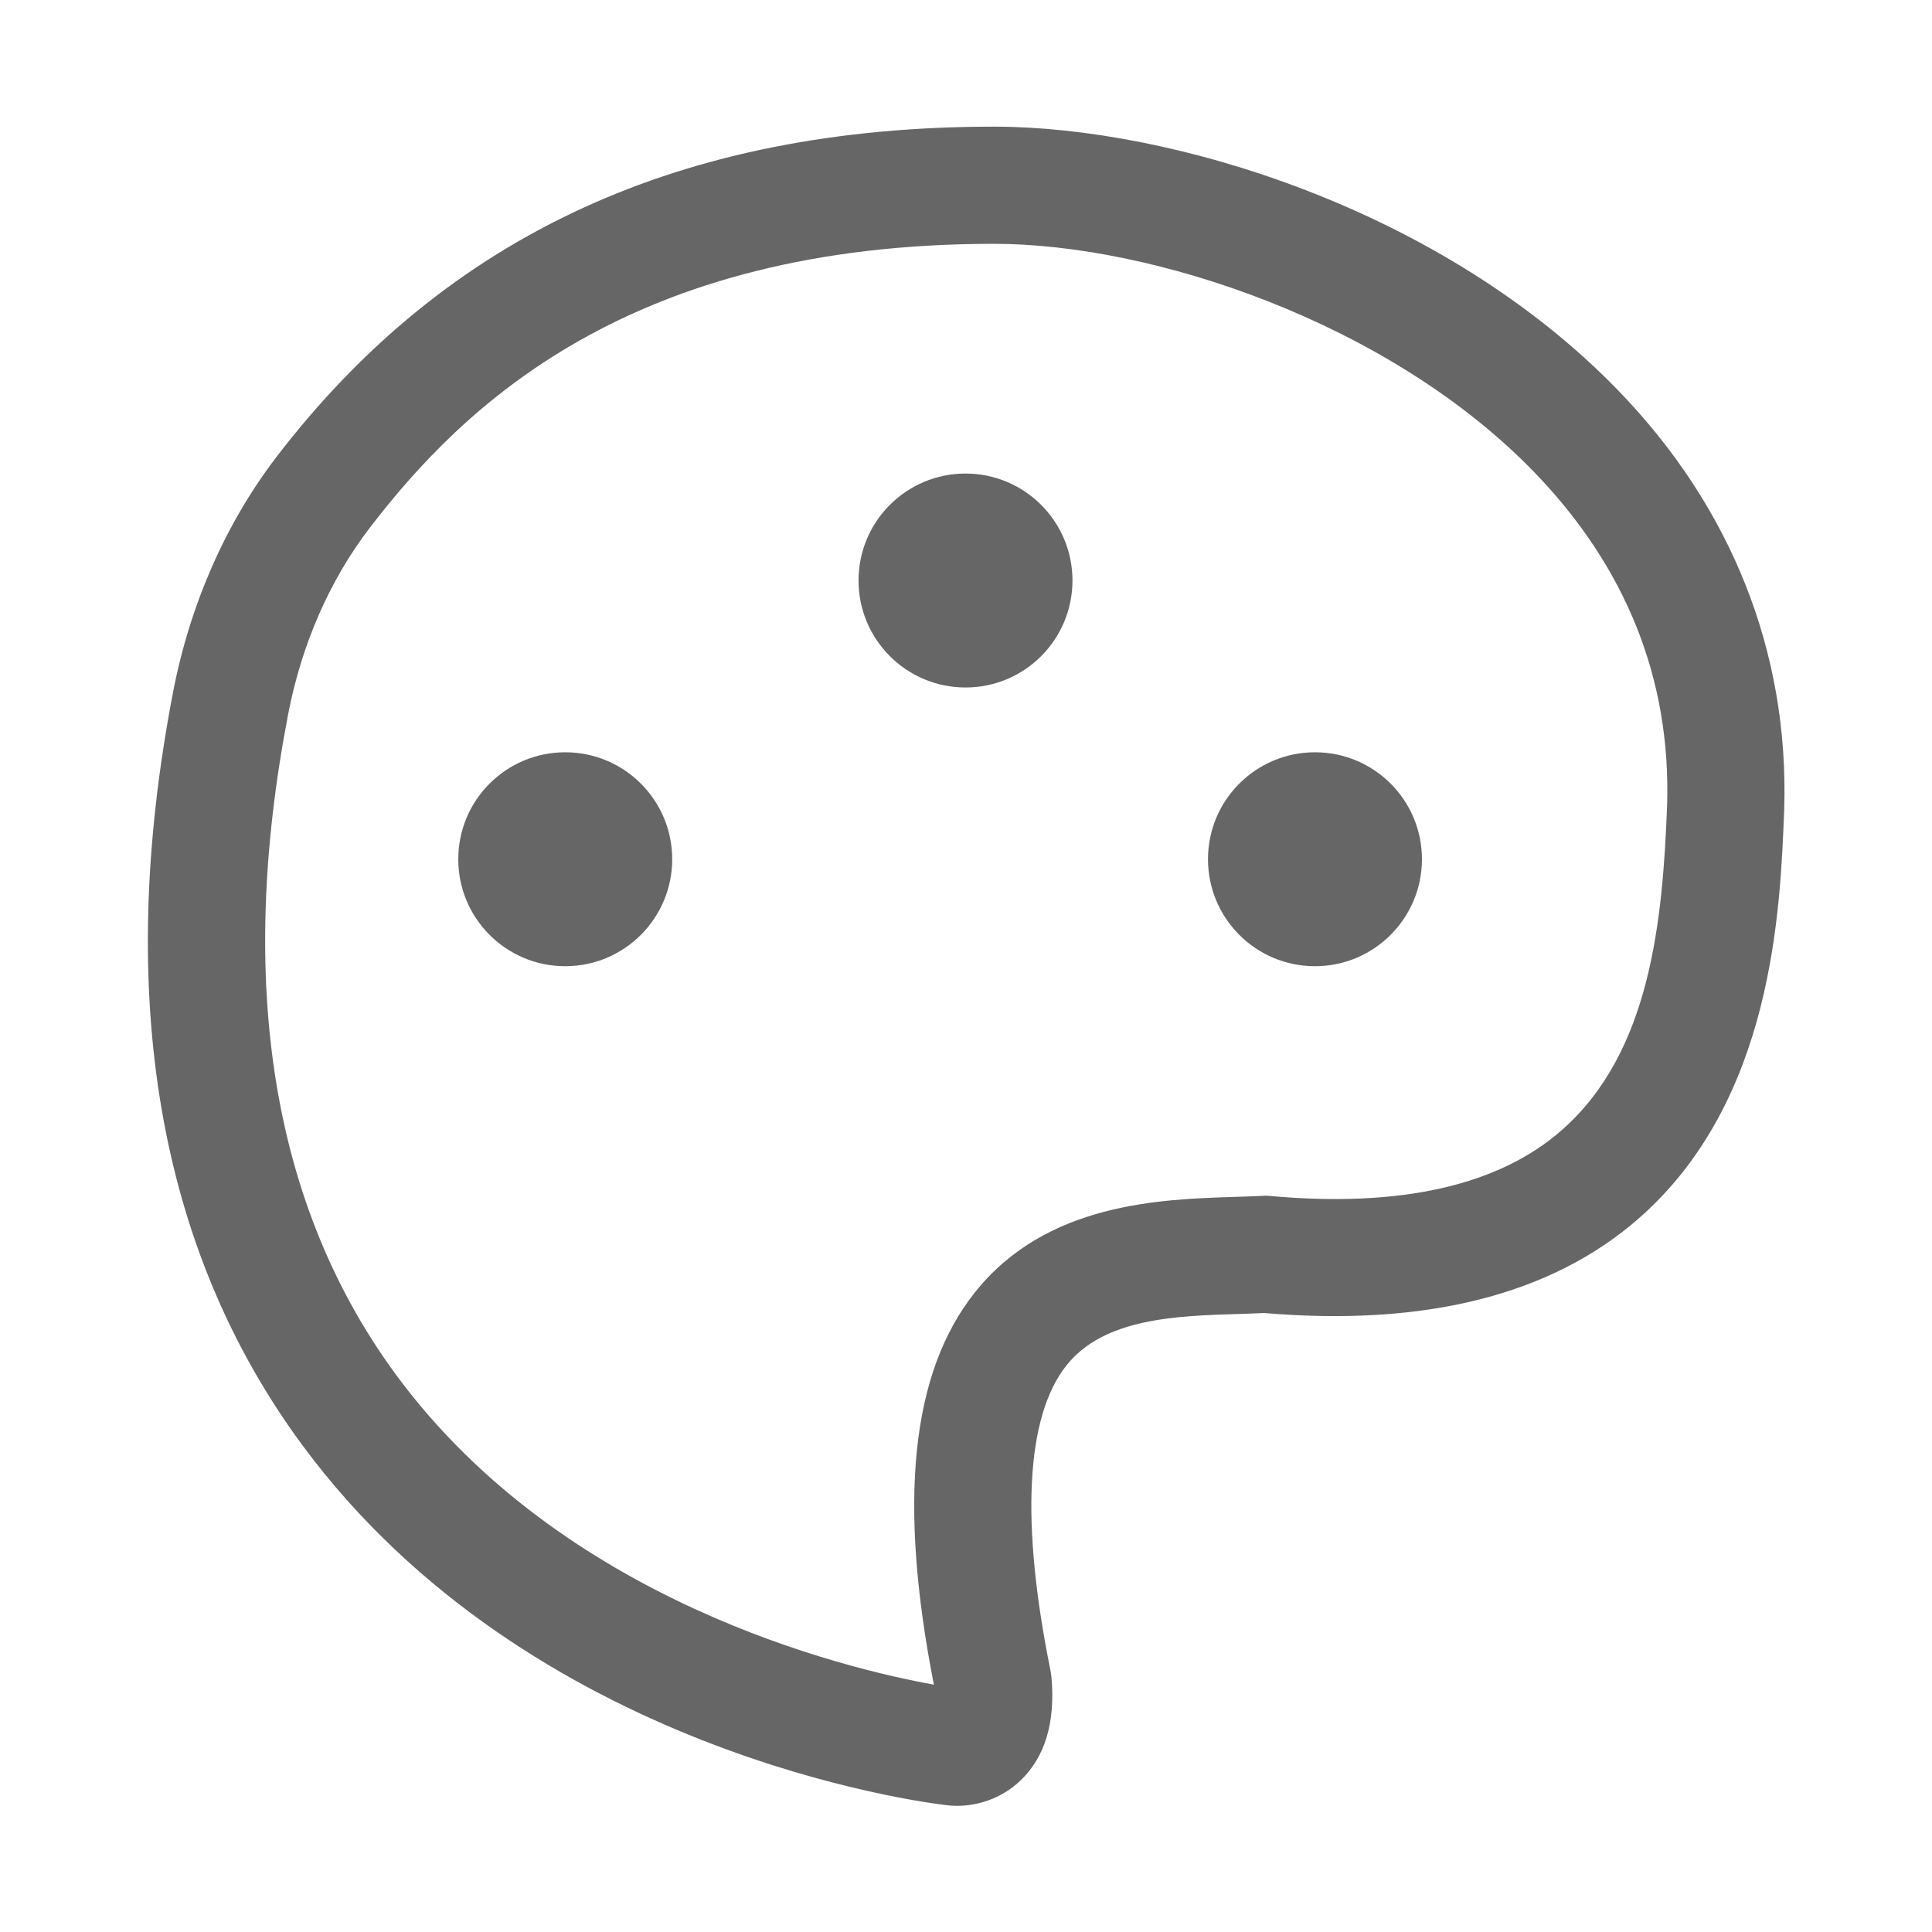 <?xml version="1.0" standalone="no"?><!DOCTYPE svg PUBLIC "-//W3C//DTD SVG 1.1//EN" "http://www.w3.org/Graphics/SVG/1.1/DTD/svg11.dtd"><svg t="1624771417607" class="icon" viewBox="0 0 1024 1024" version="1.1" xmlns="http://www.w3.org/2000/svg" p-id="3507" xmlns:xlink="http://www.w3.org/1999/xlink" width="200" height="200"><defs><style type="text/css"></style></defs><path d="M857.47 206.73c-93.05-95.92-236.62-139.6-330.63-139.6-165.6 0-289.96 57.22-380.2 174.92-26.98 35.19-45.97 78.36-54.92 124.83-30.99 161.17-7.93 295.44 68.51 399.05 120.45 163.23 328.8 189.41 341.78 190.88 1.67 0.2 3.44 0.32 5.3 0.32 10.27 0 23.09-3.46 33.45-13.3 13.15-12.49 18.71-31.01 16.52-55.02l-0.49-3.36c-15.97-78.67-13.06-134.57 8.39-161.68 19.91-25.12 58-26.32 91.6-27.35 4.58-0.16 9.02-0.28 13.28-0.49 85.65 7.26 152.5-9.68 198.82-50.41 70.85-62.33 74.71-162.69 76.8-216.84 2.51-83.13-27.99-159.88-88.21-221.95z m-29.6 392.18c-33.42 29.43-85.32 41.21-154.42 35.01l-2.15-0.18-2.16 0.1c-4.54 0.22-9.32 0.36-14.28 0.53-40.04 1.25-100.54 3.13-138.34 50.87-33.56 42.38-40.63 110.34-21.55 207.66-46.6-8.39-196.58-43.94-285.07-164.26-65.49-89.03-84.73-206.81-57.19-350.03 7.12-37.05 22.07-71.21 43.21-98.78 49.56-64.66 137.8-150.6 330.92-150.6 83.94 0 209.17 41.48 286.07 120.75 48.93 50.45 72.72 109.95 70.7 176.59-2.37 61.74-8.83 131.08-55.74 172.34z" fill="#666666" p-id="3508"></path><path d="M299.58 398.72c-31.31 0-56.69 25.38-56.69 56.69s25.38 56.7 56.69 56.7 56.7-25.38 56.7-56.7-25.39-56.69-56.7-56.69zM511.74 250.99c-31.31 0-56.7 25.38-56.7 56.69s25.38 56.7 56.7 56.7 56.69-25.38 56.69-56.7-25.38-56.69-56.69-56.69zM696.96 398.72c-31.31 0-56.7 25.38-56.7 56.69s25.38 56.7 56.7 56.7c31.31 0 56.7-25.38 56.7-56.7s-25.39-56.69-56.7-56.69z" fill="#666666" p-id="3509"></path></svg>